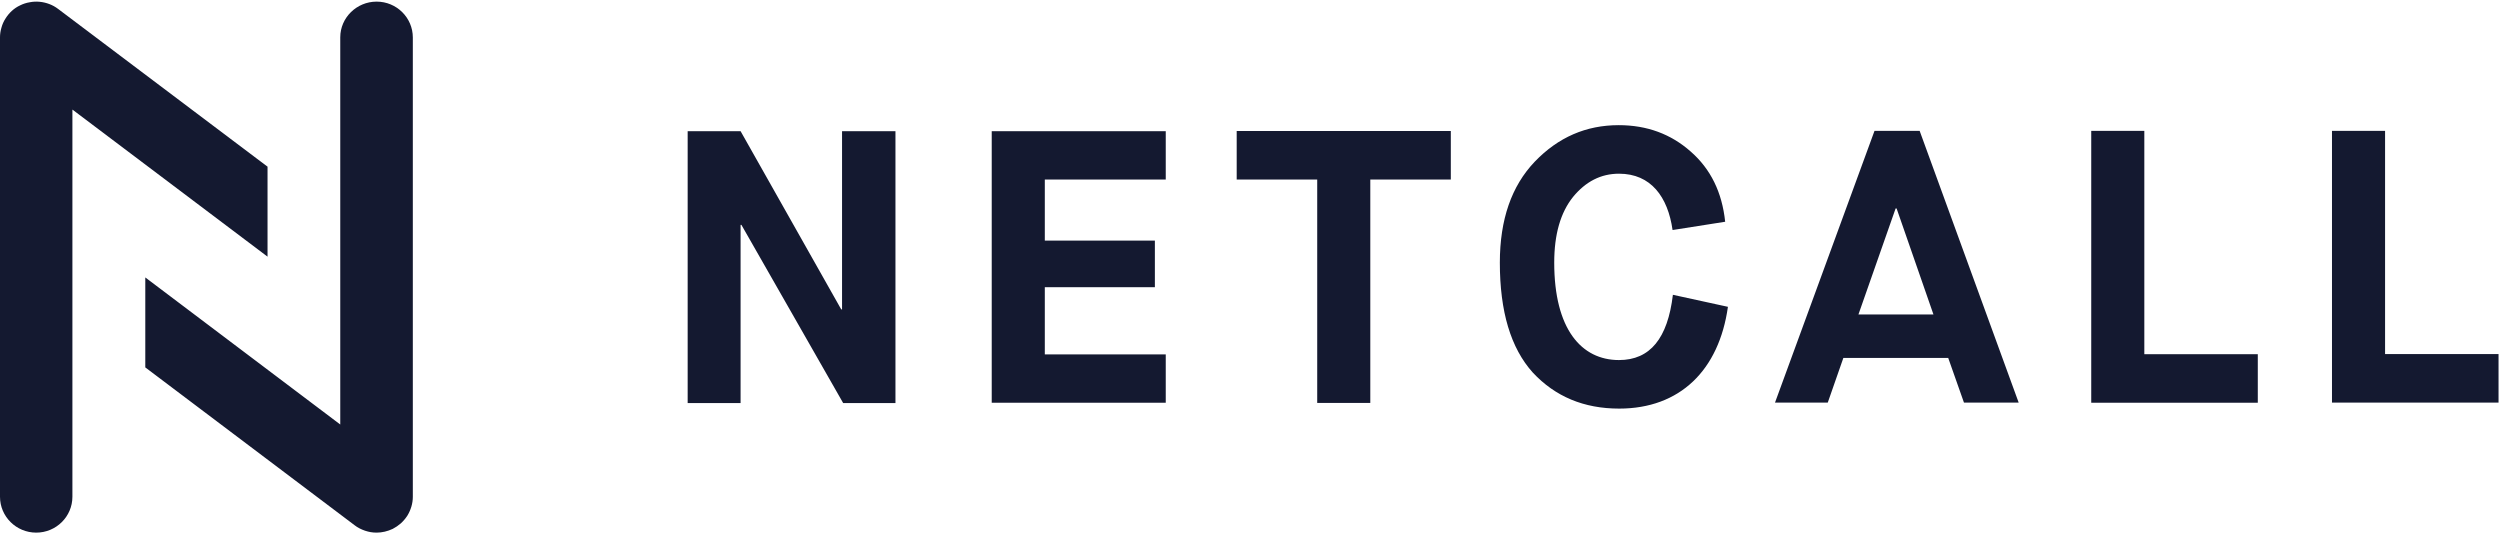<svg version="1.2" xmlns="http://www.w3.org/2000/svg" viewBox="0 0 1540 329" width="1540" height="329">
	<title>NET-svg</title>
	<style>
		.s0 { fill: #141930 } 
	</style>
	<path class="s0" d="m164.7 102.6l-128.9-97.1q-2.5-1.9-5.4-3-2.9-1.1-6-1.4-3.1-0.3-6.1 0.3-3.1 0.5-5.9 1.9-2.8 1.3-5.1 3.4-2.3 2.1-3.9 4.7-1.7 2.6-2.5 5.6-0.9 3-0.9 6v283c0 12.2 10 22.1 22.3 22.1 12.3 0 22.3-9.9 22.3-22.1v-238.5l120.2 90.6v-55.5z"/>
	<path fill-rule="evenodd" class="s0" d="m89.5 226.4v-55.5l120.1 90.6v-238.5c0-12.1 10.1-22 22.4-22 12.3 0 22.3 9.9 22.3 22.1v282.9q0 3.1-0.9 6.1-0.9 3-2.5 5.6-1.7 2.6-4 4.7-2.3 2-5 3.4c-3.2 1.5-6.6 2.3-9.9 2.3q-1.9 0-3.7-0.3-1.7-0.3-3.5-0.9-1.7-0.6-3.3-1.4-1.6-0.8-3-1.9l-128.9-97.2zm334.1-145.6h32.6l62 109.8h0.5v-109.8h32.9v167.5h-32.2l-62.7-109.8h-0.5v109.8h-32.6zm187.3 167.3v-167.3h107.2v29.8h-74.5v37.6h67.8v28.7h-67.8v41.4h74.5v29.8zm200.5-137.5h-49.6v-29.9h131.9v29.9h-49.6v137.6h-32.7zm253 78.4c-5.5 39-29.5 62.7-67 62.7-21.7 0-39.4-7.4-53.2-22.2-13.6-15.1-20.3-37.6-20.3-67.7 0-26.6 7.2-47.2 21.5-62.2 14.5-15.1 31.7-22.5 51.7-22.5 17.5 0 32.2 5.5 44.3 16.2 12.4 10.8 19.4 25.2 21.3 43.3l-32.4 5.1c-2.9-20.4-13.3-34.7-33-34.7-11.1 0-20.5 4.8-28.3 14.3-7.7 9.6-11.6 23-11.6 40.5 0 40.9 16.7 60 39.9 60 19.2 0 30-13.4 33.2-40.2zm145.4 59l-9.7-27.5h-64.6l-9.6 27.5h-32.5l61.3-167.4h27.8l61 167.4zm-42.1-119.6l-22.9 65.3h46.2l-22.7-65.3c0 0-0.6 0-0.6 0zm120.5-47.8h32.7v137.6h69.9v29.9h-102.6zm148.3 0h32.7v137.5h69.9v29.9h-102.6z"/>
</svg>